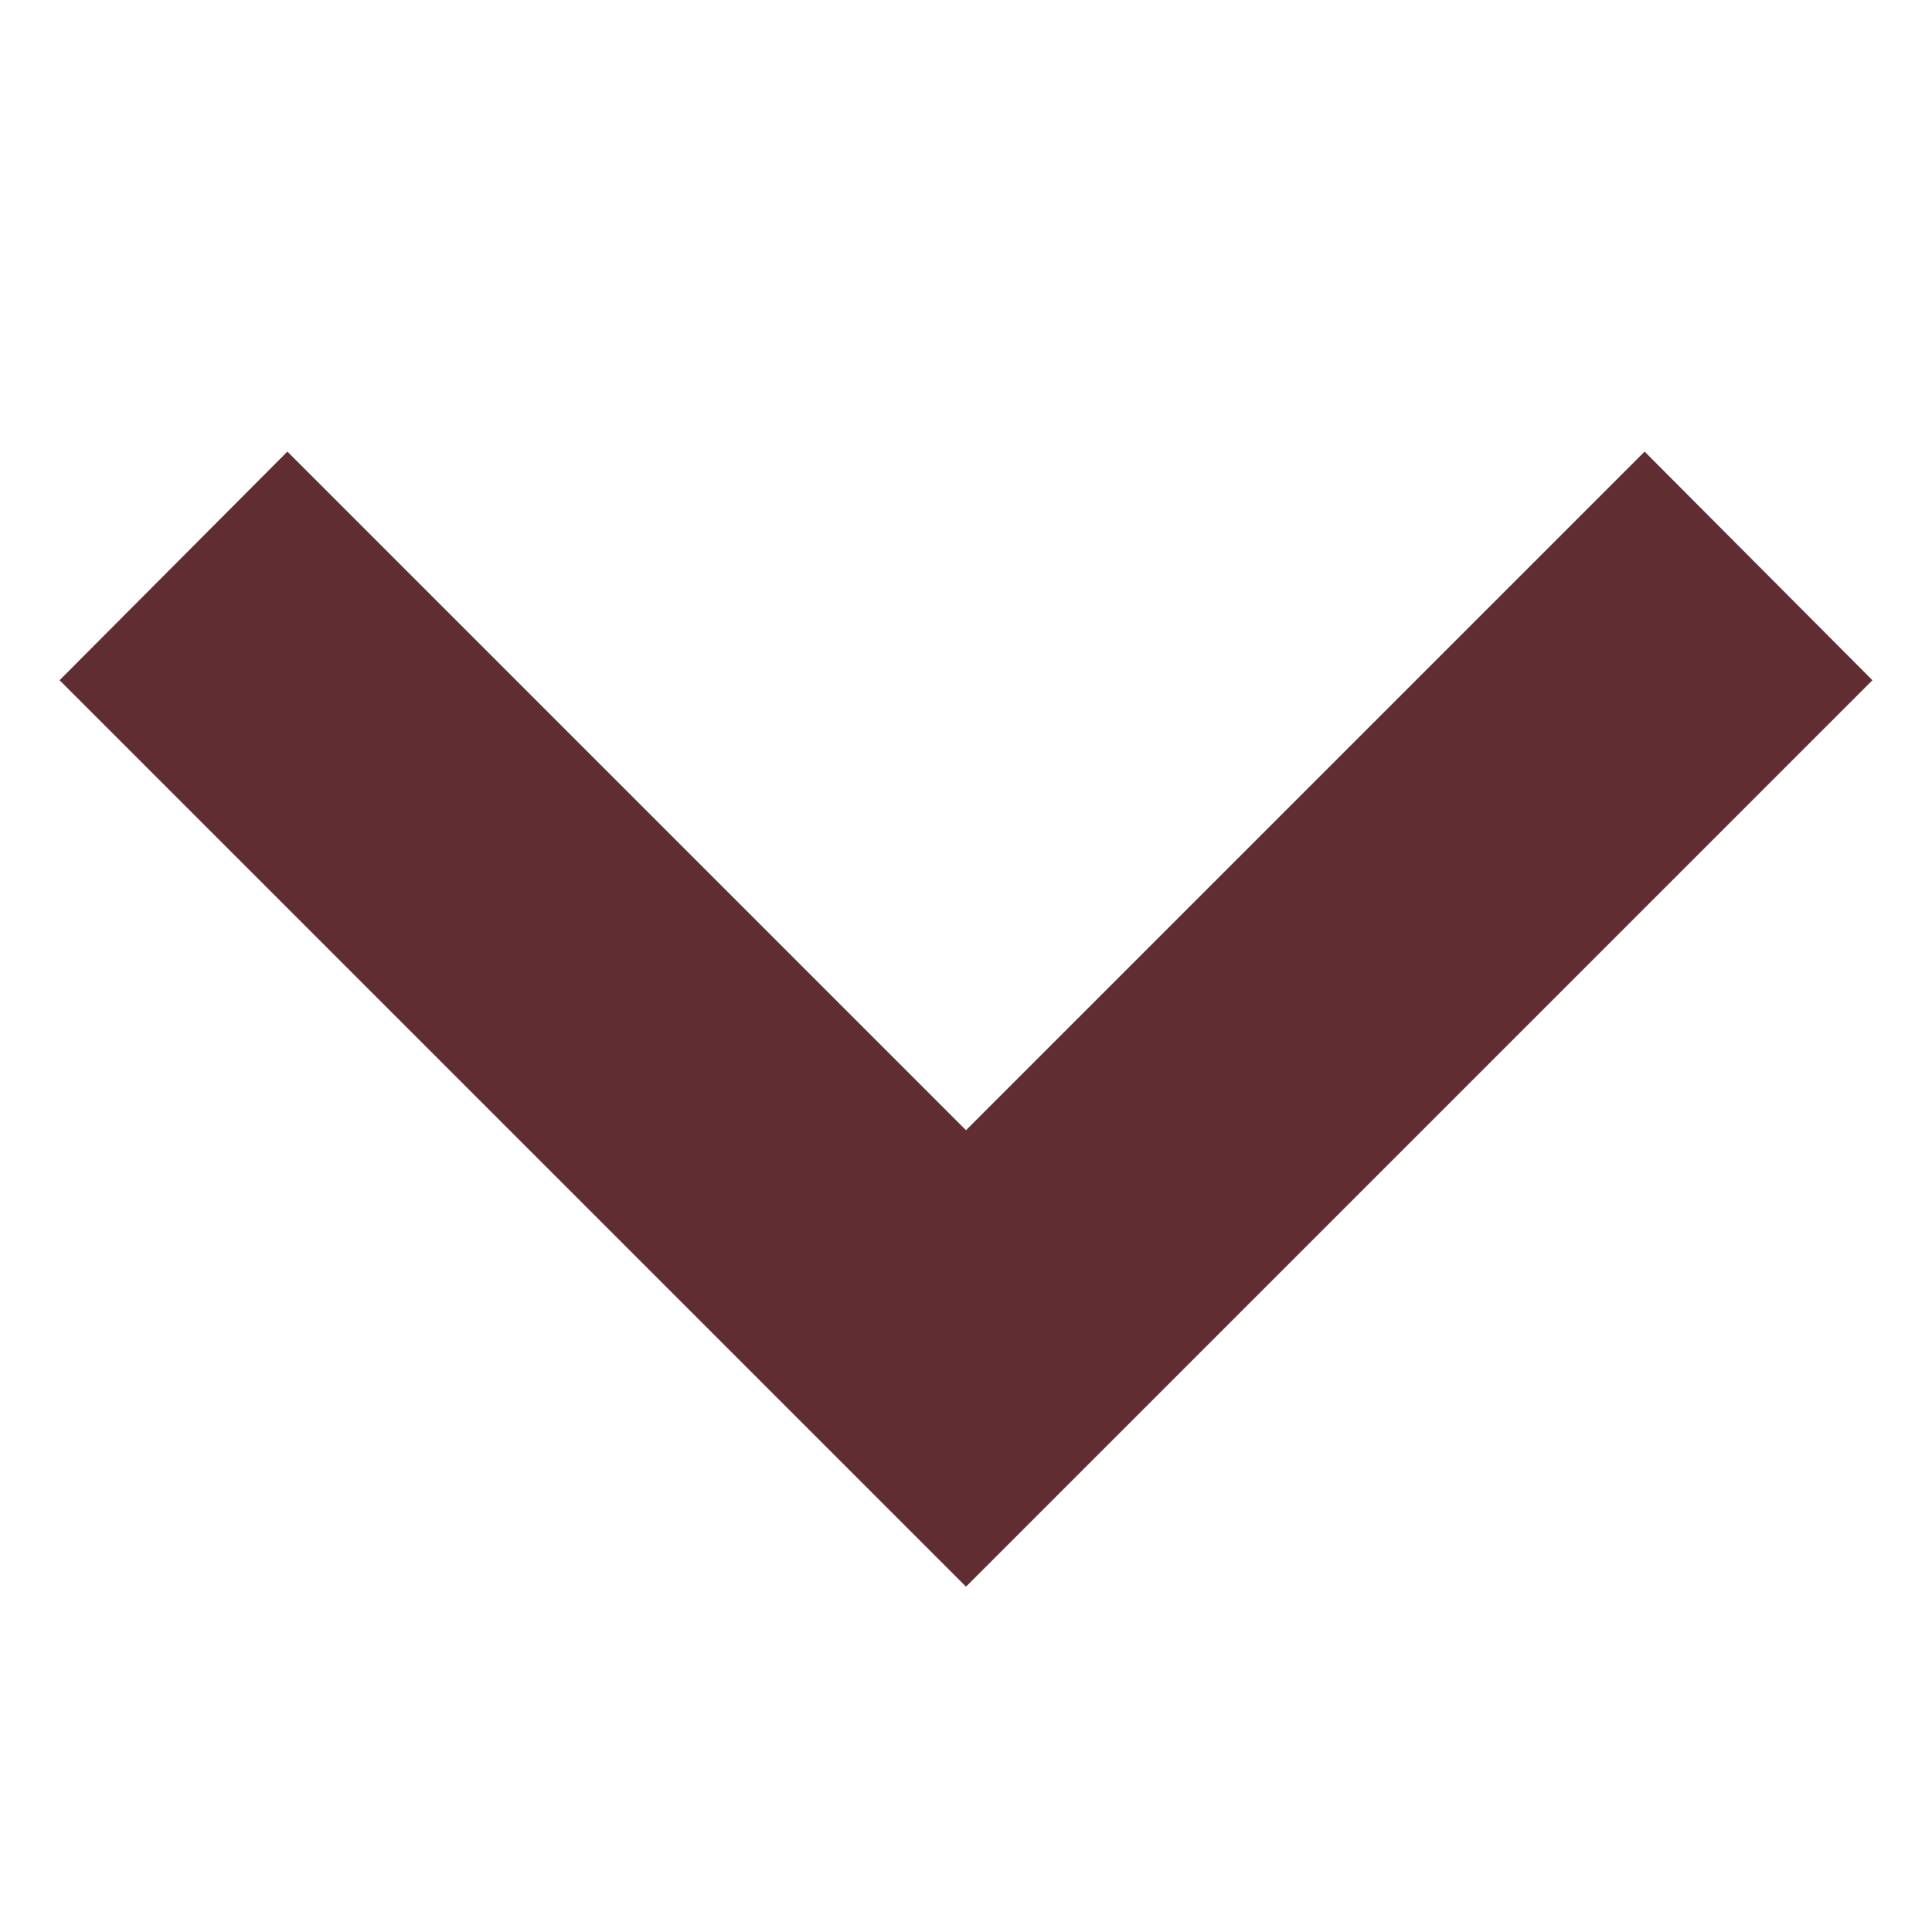 <svg xmlns="http://www.w3.org/2000/svg" width="24" height="24" viewBox="0 0 24 24"><title>ARROW_M_MAROON</title><polygon points="12 19.71 0.74 8.45 3.57 5.61 12 14.04 20.43 5.61 23.26 8.45 12 19.71" style="fill:#602d32"/></svg>